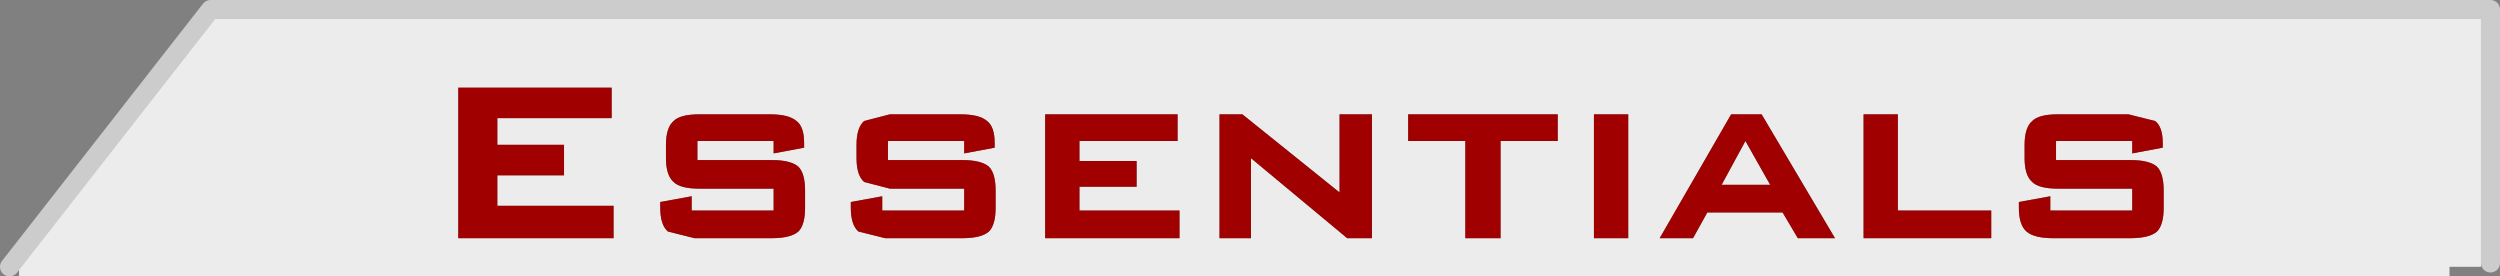 <?xml version="1.0" encoding="UTF-8" standalone="no"?>
<svg xmlns:xlink="http://www.w3.org/1999/xlink" height="14.5px" width="131.2px" xmlns="http://www.w3.org/2000/svg">
  <rect width="100%" height="100%" fill="#808080" stroke="none"/>
  <g transform="matrix(1.0, 0.0, 0.0, 1.0, 65.6, 8.2)">
    <path d="M42.4 -2.2 Q41.4 -2.2 41.05 -1.85 40.65 -1.5 40.65 -0.6 L40.65 0.1 Q40.65 1.0 41.05 1.35 41.4 1.7 42.4 1.7 L46.3 1.7 46.3 2.85 42.0 2.85 42.0 2.1 40.35 2.4 40.35 2.7 Q40.35 3.6 40.75 3.95 41.15 4.3 42.15 4.3 L46.2 4.3 Q47.2 4.3 47.6 3.95 47.95 3.6 47.95 2.7 L47.95 1.8 Q47.95 0.9 47.6 0.55 47.2 0.2 46.2 0.2 L42.3 0.2 42.3 -0.8 46.3 -0.8 46.3 -0.15 47.9 -0.45 47.9 -0.7 Q47.9 -1.55 47.5 -1.85 L46.1 -2.2 42.4 -2.2 M26.85 -2.2 L25.25 -2.2 21.5 4.3 23.25 4.3 24.0 2.95 27.95 2.95 28.75 4.3 30.7 4.3 26.85 -2.2 M34.0 -2.2 L32.2 -2.2 32.2 4.3 38.9 4.3 38.9 2.85 34.0 2.85 34.0 -2.2 M16.15 -2.2 L8.3 -2.2 8.3 -0.8 11.3 -0.8 11.3 4.3 13.15 4.3 13.15 -0.8 16.15 -0.8 16.15 -2.2 M19.85 -2.2 L18.05 -2.2 18.05 4.3 19.85 4.3 19.85 -2.2 M6.4 -2.2 L4.7 -2.2 4.7 1.9 -0.4 -2.2 -1.6 -2.2 -1.6 4.3 0.05 4.3 0.05 0.1 5.1 4.3 6.4 4.3 6.4 -2.2 M65.1 5.6 L64.6 5.6 64.6 5.8 62.95 5.8 62.95 6.3 -64.6 6.3 -64.6 5.8 -65.1 5.8 -54.55 -7.7 65.1 -7.7 65.1 5.6 M-8.95 -0.8 L-3.8 -0.8 -3.8 -2.2 -10.75 -2.2 -10.75 4.3 -3.7 4.3 -3.7 2.85 -8.95 2.85 -8.95 1.6 -5.95 1.6 -5.95 0.25 -8.95 0.25 -8.95 -0.8 M-15.0 -0.15 L-13.4 -0.45 -13.4 -0.7 Q-13.4 -1.55 -13.8 -1.85 -14.2 -2.2 -15.2 -2.2 L-18.9 -2.2 -20.25 -1.85 Q-20.65 -1.5 -20.65 -0.6 L-20.65 0.1 Q-20.65 1.0 -20.25 1.35 L-18.9 1.7 -15.0 1.7 -15.0 2.85 -19.3 2.85 -19.3 2.1 -20.95 2.4 -20.95 2.7 Q-20.95 3.6 -20.55 3.95 L-19.15 4.3 -15.1 4.3 Q-14.1 4.3 -13.7 3.95 -13.35 3.6 -13.35 2.7 L-13.35 1.8 Q-13.35 0.9 -13.7 0.55 -14.1 0.2 -15.1 0.2 L-19.0 0.2 -19.0 -0.8 -15.0 -0.8 -15.0 -0.15 M-29.0 -0.8 L-25.0 -0.8 -25.0 -0.15 -23.4 -0.45 -23.4 -0.7 Q-23.4 -1.55 -23.8 -1.85 -24.2 -2.2 -25.2 -2.2 L-28.9 -2.2 Q-29.9 -2.2 -30.25 -1.85 -30.65 -1.5 -30.65 -0.6 L-30.65 0.1 Q-30.65 1.0 -30.25 1.35 -29.9 1.7 -28.9 1.7 L-25.0 1.7 -25.0 2.85 -29.3 2.85 -29.3 2.1 -30.95 2.4 -30.95 2.7 Q-30.95 3.6 -30.55 3.95 L-29.15 4.3 -25.1 4.3 Q-24.1 4.3 -23.7 3.95 -23.35 3.6 -23.35 2.7 L-23.35 1.8 Q-23.35 0.9 -23.7 0.55 -24.1 0.2 -25.1 0.2 L-29.0 0.2 -29.0 -0.8 M-36.0 -0.6 L-39.5 -0.6 -39.5 -2.0 -33.5 -2.0 -33.5 -3.6 -41.55 -3.6 -41.55 4.3 -33.4 4.3 -33.4 2.6 -39.5 2.6 -39.5 1.0 -36.0 1.0 -36.0 -0.6 M27.3 1.5 L24.75 1.5 26.0 -0.8 27.3 1.5" fill="#ececec" fill-rule="evenodd" stroke="none"/>
    <path d="M6.4 -2.2 L6.4 4.3 5.1 4.3 0.05 0.1 0.05 4.3 -1.6 4.3 -1.6 -2.2 -0.4 -2.2 4.7 1.9 4.7 -2.2 6.4 -2.2 M19.85 -2.2 L19.85 4.3 18.05 4.3 18.05 -2.2 19.85 -2.2 M16.15 -2.2 L16.15 -0.8 13.15 -0.8 13.15 4.3 11.3 4.3 11.3 -0.8 8.3 -0.8 8.3 -2.2 16.15 -2.2 M34.0 -2.2 L34.0 2.85 38.9 2.85 38.9 4.3 32.2 4.3 32.2 -2.2 34.0 -2.2 M26.85 -2.2 L30.7 4.3 28.75 4.3 27.95 2.95 24.0 2.95 23.25 4.3 21.5 4.3 25.25 -2.2 26.85 -2.2 M42.4 -2.2 L46.1 -2.2 47.5 -1.85 Q47.9 -1.55 47.9 -0.7 L47.9 -0.45 46.3 -0.15 46.3 -0.8 42.3 -0.8 42.3 0.2 46.2 0.2 Q47.2 0.2 47.6 0.55 47.95 0.9 47.95 1.8 L47.95 2.7 Q47.95 3.6 47.6 3.95 47.2 4.3 46.2 4.3 L42.15 4.3 Q41.15 4.3 40.75 3.95 40.35 3.6 40.35 2.7 L40.35 2.4 42.0 2.1 42.0 2.85 46.3 2.85 46.3 1.7 42.4 1.7 Q41.4 1.7 41.05 1.35 40.65 1.0 40.65 0.1 L40.65 -0.6 Q40.65 -1.5 41.05 -1.85 41.4 -2.2 42.4 -2.2 M27.3 1.5 L26.0 -0.8 24.75 1.5 27.3 1.5 M-36.0 -0.6 L-36.0 1.0 -39.5 1.0 -39.5 2.6 -33.4 2.6 -33.4 4.3 -41.55 4.3 -41.55 -3.6 -33.5 -3.6 -33.5 -2.0 -39.5 -2.0 -39.5 -0.6 -36.0 -0.6 M-29.0 -0.8 L-29.0 0.2 -25.1 0.2 Q-24.1 0.2 -23.7 0.55 -23.35 0.9 -23.35 1.8 L-23.35 2.7 Q-23.35 3.6 -23.7 3.95 -24.1 4.3 -25.1 4.3 L-29.15 4.3 -30.55 3.95 Q-30.95 3.6 -30.95 2.7 L-30.95 2.4 -29.3 2.1 -29.3 2.85 -25.0 2.85 -25.0 1.7 -28.9 1.7 Q-29.9 1.7 -30.25 1.35 -30.65 1.0 -30.65 0.1 L-30.65 -0.6 Q-30.65 -1.5 -30.25 -1.85 -29.9 -2.2 -28.9 -2.2 L-25.2 -2.2 Q-24.2 -2.2 -23.8 -1.85 -23.4 -1.55 -23.4 -0.7 L-23.4 -0.45 -25.0 -0.15 -25.0 -0.8 -29.0 -0.8 M-15.0 -0.15 L-15.0 -0.8 -19.0 -0.8 -19.0 0.2 -15.1 0.2 Q-14.1 0.2 -13.7 0.55 -13.35 0.9 -13.35 1.8 L-13.35 2.7 Q-13.35 3.6 -13.7 3.95 -14.1 4.3 -15.1 4.3 L-19.15 4.3 -20.55 3.95 Q-20.95 3.6 -20.95 2.7 L-20.95 2.4 -19.3 2.1 -19.3 2.85 -15.0 2.85 -15.0 1.7 -18.9 1.7 -20.25 1.35 Q-20.65 1.0 -20.65 0.1 L-20.65 -0.6 Q-20.65 -1.5 -20.25 -1.85 L-18.9 -2.2 -15.2 -2.2 Q-14.2 -2.2 -13.8 -1.85 -13.4 -1.55 -13.4 -0.7 L-13.4 -0.45 -15.0 -0.15 M-8.95 -0.8 L-8.95 0.25 -5.95 0.25 -5.95 1.6 -8.95 1.6 -8.95 2.85 -3.7 2.85 -3.7 4.3 -10.75 4.3 -10.75 -2.2 -3.8 -2.2 -3.8 -0.8 -8.95 -0.8" fill="#a00000" fill-rule="evenodd" stroke="none"/>
    <path d="M65.1 5.6 L65.1 -7.7 -54.55 -7.7 -65.1 5.8" fill="none" stroke="#cccccc" stroke-linecap="round" stroke-linejoin="round" stroke-width="1.0"/>
  </g>
</svg>
